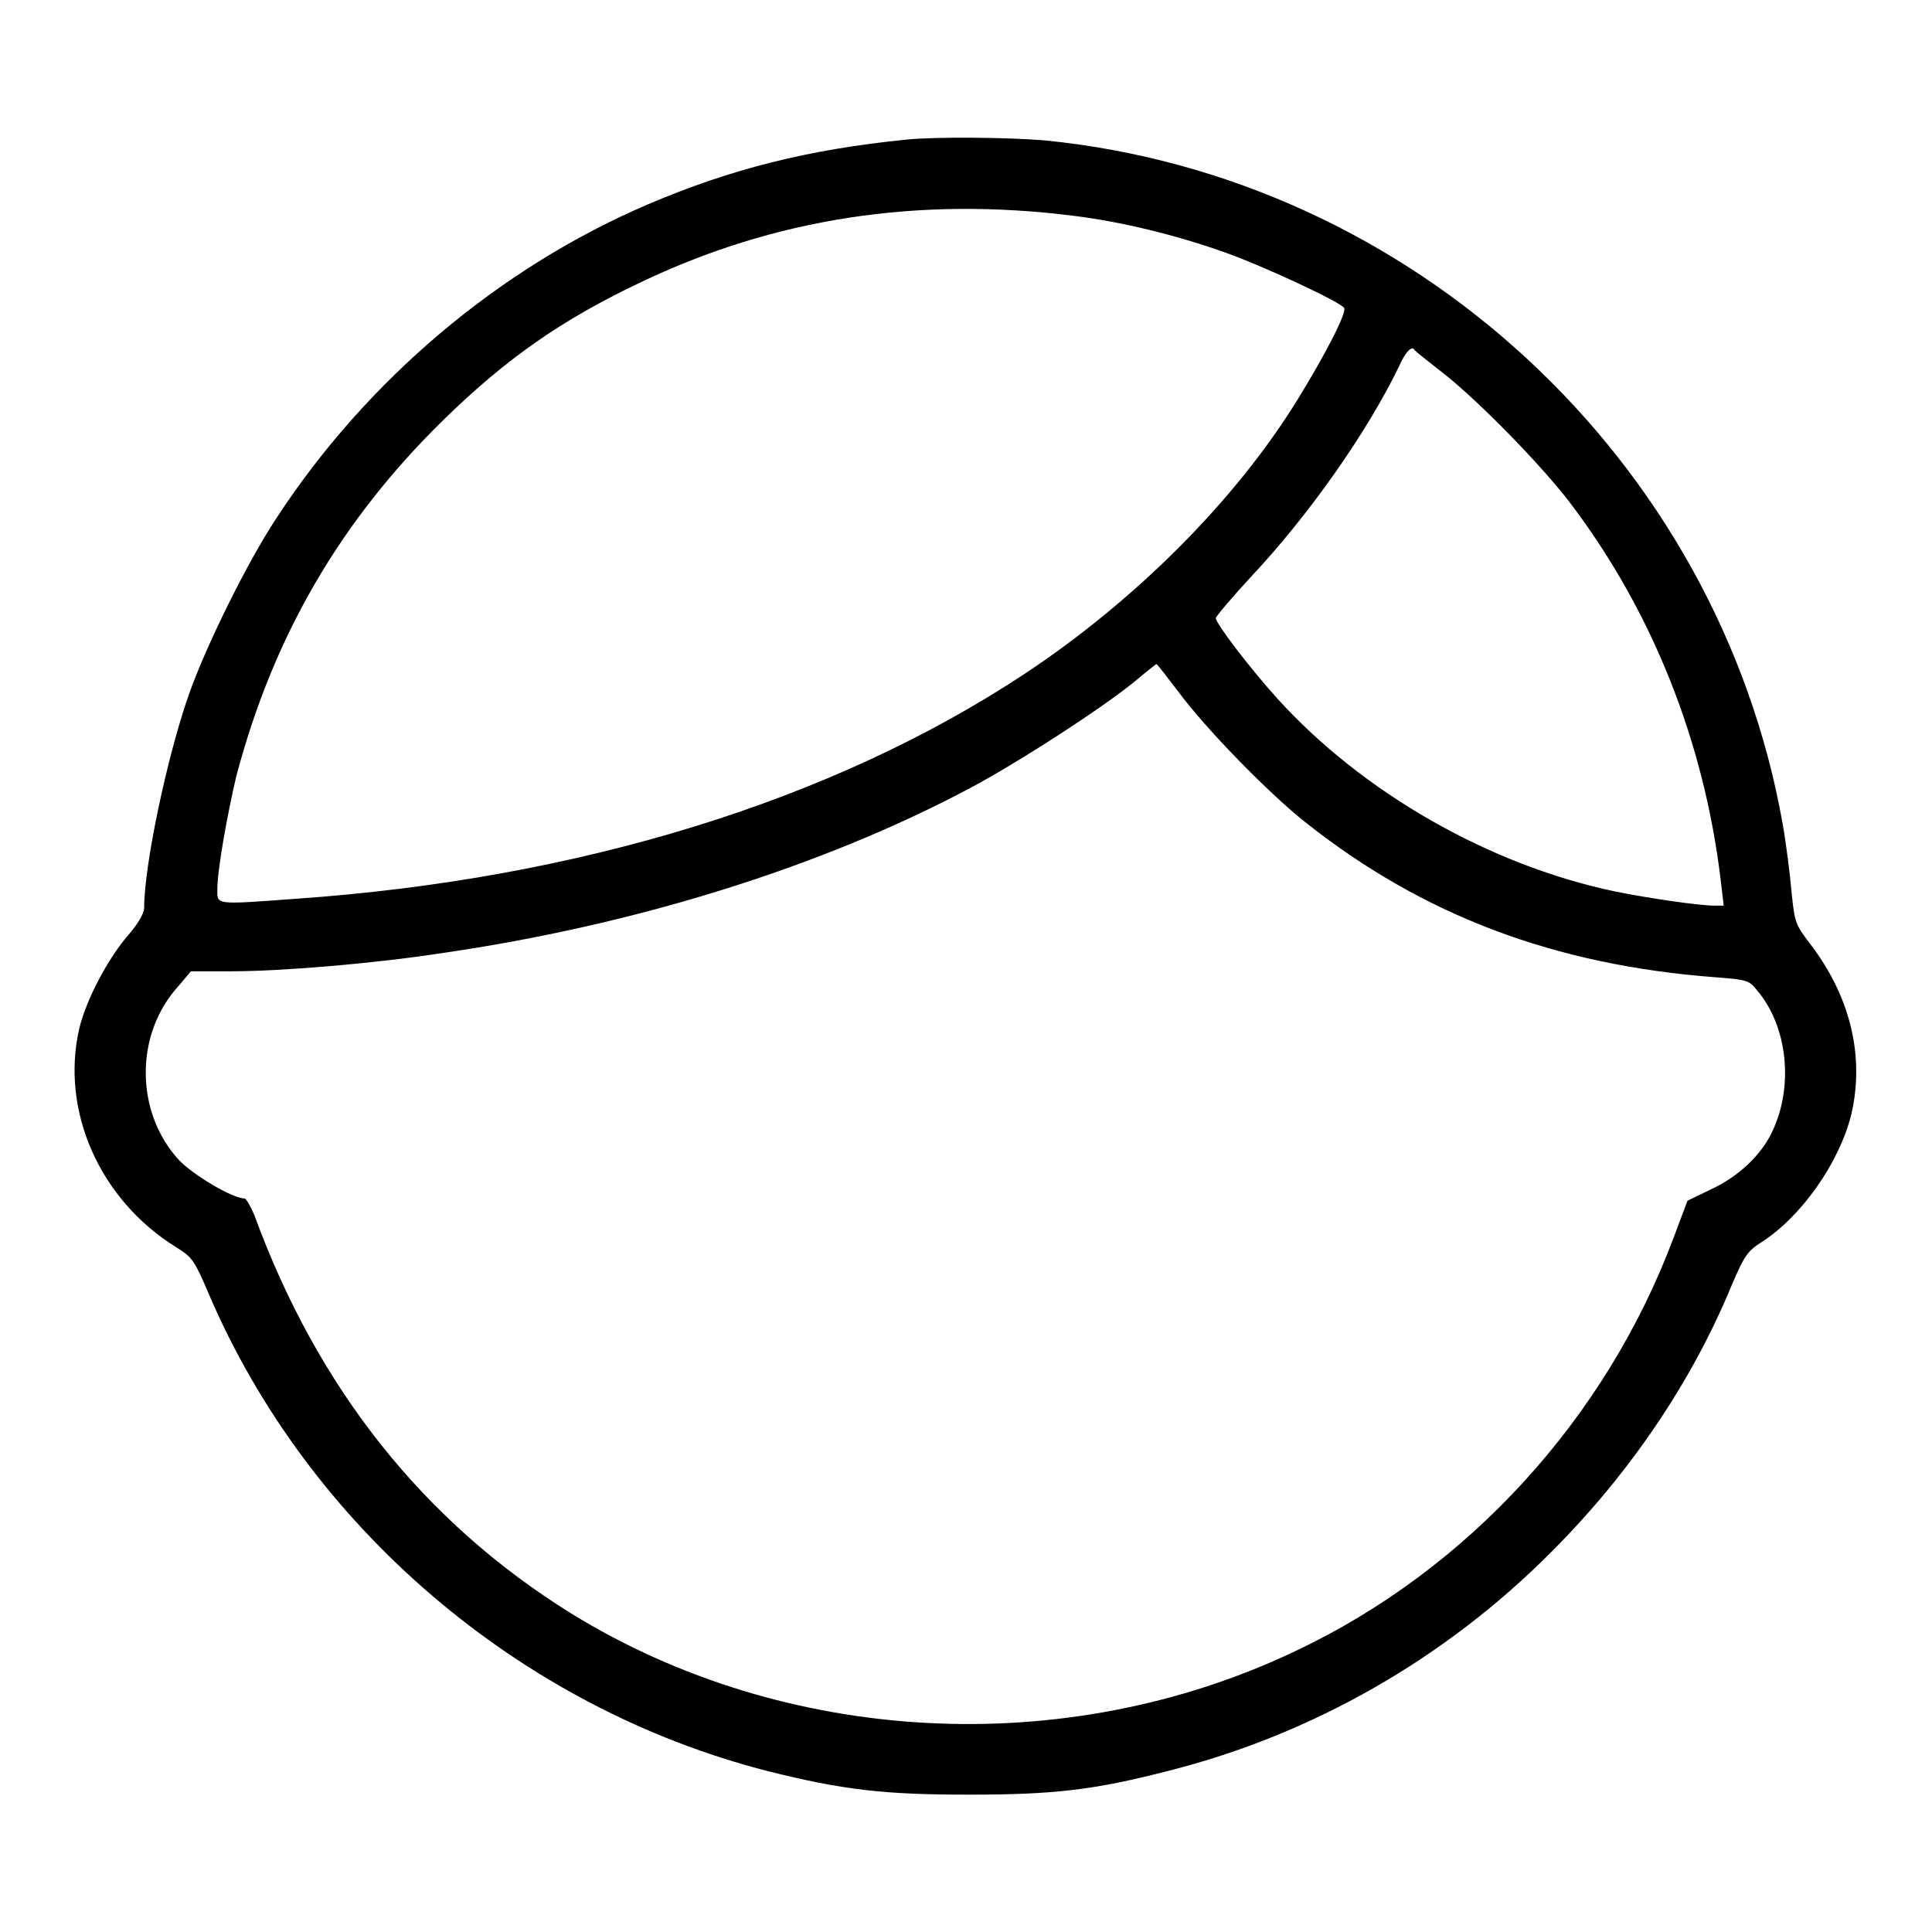<?xml version="1.0" encoding="utf-8"?>
<!-- Svg Vector Icons : http://www.onlinewebfonts.com/icon -->
<!DOCTYPE svg PUBLIC "-//W3C//DTD SVG 1.1//EN" "http://www.w3.org/Graphics/SVG/1.1/DTD/svg11.dtd">
<svg version="1.1" xmlns="http://www.w3.org/2000/svg" xmlns:xlink="http://www.w3.org/1999/xlink" x="0px" y="0px" viewBox="0 0 256 256" enable-background="new 0 0 256 256" xml:space="preserve">
<g><g><g><path fill="#000000" d="M120.1,18.5c-13,1.3-23.3,3.9-34.3,8.6c-19.6,8.4-37.2,23.2-49.2,41.6c-3.9,5.9-9.4,17.1-11.6,23.4c-2.9,8.3-5.9,22.6-5.9,28.2c0,0.7-0.8,2.1-2.1,3.6c-2.7,3.1-5.6,8.6-6.5,12.4c-2.5,10.9,2.7,22.7,12.9,29c2.1,1.3,2.4,1.8,4.2,6c13.2,31,41.3,55,74.2,63.4c10,2.5,15.4,3.1,26.6,3.1c11.2,0,16.6-0.6,26.6-3.2c18.9-4.8,36.5-14.8,50.6-29c10.3-10.3,18.6-22.5,23.9-35.4c1.6-3.7,2-4.4,3.9-5.6c5.3-3.4,10.3-10.5,11.9-16.9c1.8-7.7-0.1-15.7-5.5-22.7c-1.9-2.5-2-2.8-2.4-6.7c-0.2-2.3-0.7-6.4-1.2-9.2c-8.6-48.3-49.1-85.7-97.8-90.5C133.7,18.2,123.9,18.1,120.1,18.5z M142.3,28.6c6.4,0.8,13.3,2.5,19.6,4.7c5.2,1.8,15.7,6.7,16.2,7.5c0.4,0.6-2.5,6.2-6.2,12.2c-8.2,13.3-21.4,26.5-36,36.2c-25.5,16.9-59.2,27.3-96.8,29.9c-10.8,0.8-10.3,0.8-10.3-1.3c0-2.5,1.3-9.8,2.5-14.9C36.2,84.3,45.1,69,58.8,55.6c8.3-8.1,15.6-13.2,25.9-18.1C102.6,28.9,121.7,26,142.3,28.6z M191.3,49.5c4.7,3.7,13,12.2,16.8,17.2c10.9,14.4,17.7,31.6,19.9,49.9l0.4,3.4h-1.2c-2.1,0-8.9-1-13.3-1.9c-16.6-3.5-33.4-13.1-44.7-25.6c-3.7-4.1-8.1-9.9-8.1-10.6c0-0.2,2.1-2.7,4.6-5.4c7.8-8.3,15.5-19.3,19.7-28c0.8-1.8,1.5-2.5,1.9-2.3C187.4,46.5,189.3,47.9,191.3,49.5z M156.1,91.6c3.6,4.9,11.9,13.4,16.8,17.3c15.6,12.4,33.1,19,54.5,20.6c4,0.3,4.4,0.4,5.4,1.7c4.1,4.8,4.9,12.8,2,18.8c-1.4,3-4.4,5.9-8.1,7.6l-3.1,1.5l-1.8,4.8c-9,24.1-27.3,44.1-50.2,54.9c-30.5,14.5-67.5,12.5-95.9-5c-19.5-12.1-33.6-29.8-42-52.8c-0.5-1.2-1.1-2.2-1.3-2.2c-1.6,0-6.8-3.1-8.7-5.1c-5.8-6.3-5.9-16.7,0-23.1l1.6-1.9h5.4c6.5,0,18.7-1,27.8-2.4c25.6-3.7,50.3-11.4,69.9-21.8c6.6-3.5,18-10.9,22.2-14.4c1.4-1.2,2.6-2.1,2.6-2.1C153.4,88,154.6,89.7,156.1,91.6z"/></g></g></g>
</svg>